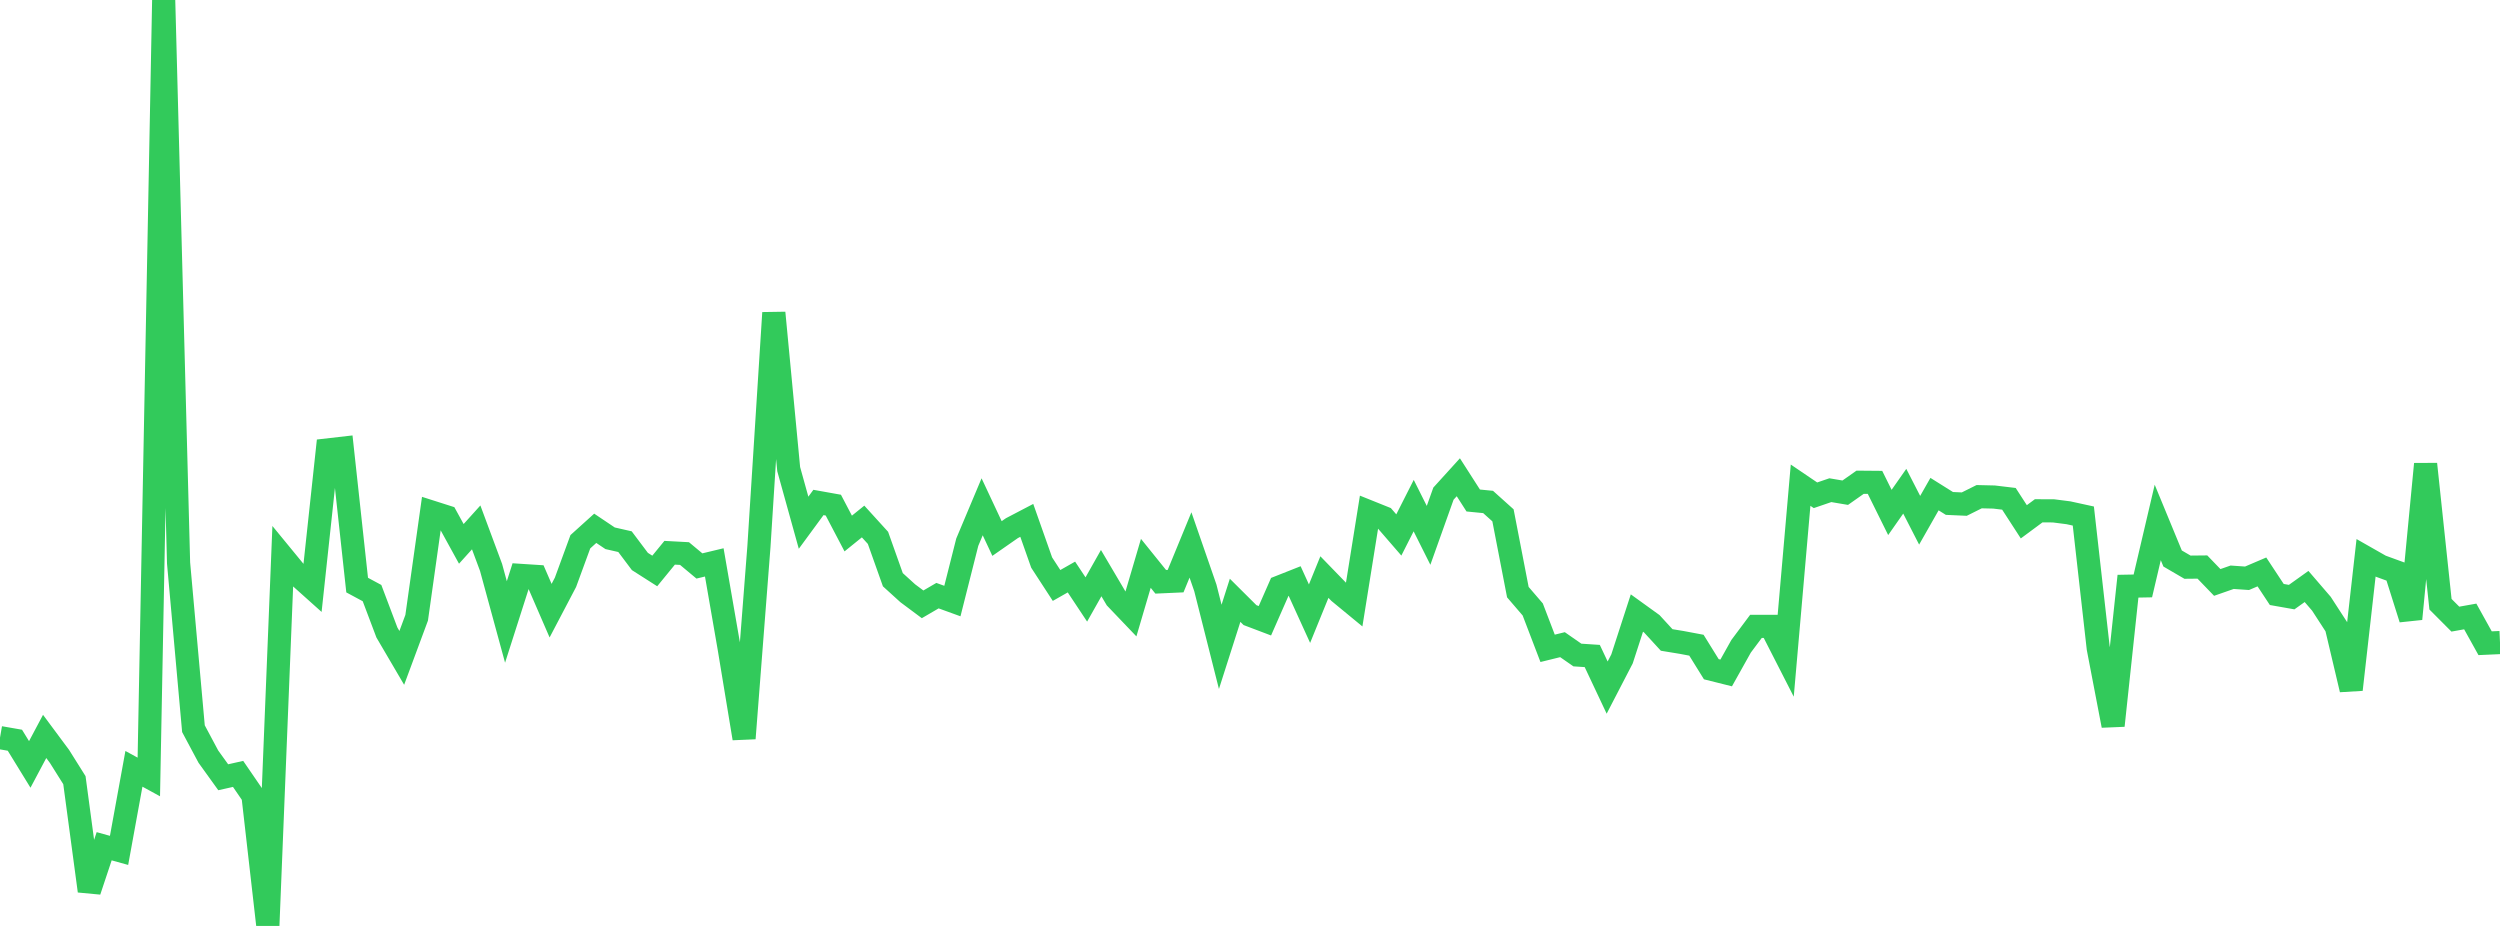 <?xml version="1.0" standalone="no"?>
<!DOCTYPE svg PUBLIC "-//W3C//DTD SVG 1.1//EN" "http://www.w3.org/Graphics/SVG/1.1/DTD/svg11.dtd">

<svg width="135" height="50" viewBox="0 0 135 50" preserveAspectRatio="none" 
  xmlns="http://www.w3.org/2000/svg"
  xmlns:xlink="http://www.w3.org/1999/xlink">


<polyline points="0.0, 39.832 0.804, 39.972 1.607, 41.279 2.411, 39.767 3.214, 40.848 4.018, 42.129 4.821, 48.112 5.625, 45.697 6.429, 45.921 7.232, 41.516 8.036, 41.956 8.839, 0.0 9.643, 30.403 10.446, 39.349 11.25, 40.855 12.054, 41.972 12.857, 41.791 13.661, 42.964 14.464, 50.0 15.268, 30.068 16.071, 31.046 16.875, 31.766 17.679, 24.298 18.482, 24.206 19.286, 31.595 20.089, 32.027 20.893, 34.156 21.696, 35.526 22.5, 33.359 23.304, 27.65 24.107, 27.906 24.911, 29.369 25.714, 28.479 26.518, 30.643 27.321, 33.586 28.125, 31.072 28.929, 31.124 29.732, 32.976 30.536, 31.445 31.339, 29.254 32.143, 28.528 32.946, 29.067 33.75, 29.25 34.554, 30.32 35.357, 30.832 36.161, 29.849 36.964, 29.892 37.768, 30.562 38.571, 30.369 39.375, 35.003 40.179, 39.873 40.982, 29.516 41.786, 16.891 42.589, 25.332 43.393, 28.227 44.196, 27.133 45.0, 27.277 45.804, 28.81 46.607, 28.161 47.411, 29.045 48.214, 31.305 49.018, 32.035 49.821, 32.634 50.625, 32.165 51.429, 32.457 52.232, 29.279 53.036, 27.367 53.839, 29.08 54.643, 28.52 55.446, 28.1 56.25, 30.379 57.054, 31.615 57.857, 31.159 58.661, 32.371 59.464, 30.949 60.268, 32.311 61.071, 33.152 61.875, 30.42 62.679, 31.417 63.482, 31.381 64.286, 29.427 65.089, 31.745 65.893, 34.93 66.696, 32.416 67.5, 33.216 68.304, 33.521 69.107, 31.694 69.911, 31.376 70.714, 33.138 71.518, 31.162 72.321, 31.99 73.125, 32.652 73.929, 27.636 74.732, 27.959 75.536, 28.888 76.339, 27.303 77.143, 28.909 77.946, 26.657 78.75, 25.772 79.554, 27.027 80.357, 27.106 81.161, 27.828 81.964, 31.975 82.768, 32.911 83.571, 35.01 84.375, 34.812 85.179, 35.371 85.982, 35.424 86.786, 37.13 87.589, 35.581 88.393, 33.104 89.196, 33.683 90.0, 34.558 90.804, 34.69 91.607, 34.841 92.411, 36.138 93.214, 36.339 94.018, 34.901 94.821, 33.825 95.625, 33.825 96.429, 35.399 97.232, 26.2 98.036, 26.745 98.839, 26.47 99.643, 26.606 100.446, 26.041 101.25, 26.048 102.054, 27.672 102.857, 26.526 103.661, 28.094 104.464, 26.682 105.268, 27.186 106.071, 27.222 106.875, 26.821 107.679, 26.84 108.482, 26.936 109.286, 28.177 110.089, 27.583 110.893, 27.587 111.696, 27.69 112.5, 27.866 113.304, 34.998 114.107, 39.181 114.911, 31.655 115.714, 31.64 116.518, 28.212 117.321, 30.159 118.125, 30.628 118.929, 30.62 119.732, 31.452 120.536, 31.171 121.339, 31.227 122.143, 30.884 122.946, 32.102 123.75, 32.244 124.554, 31.67 125.357, 32.603 126.161, 33.843 126.964, 37.237 127.768, 30.121 128.571, 30.578 129.375, 30.871 130.179, 33.419 130.982, 25.06 131.786, 32.627 132.589, 33.433 133.393, 33.289 134.196, 34.734 135.0, 34.698" fill="none" stroke="#32ca5b" stroke-width="1.25"/>

</svg>